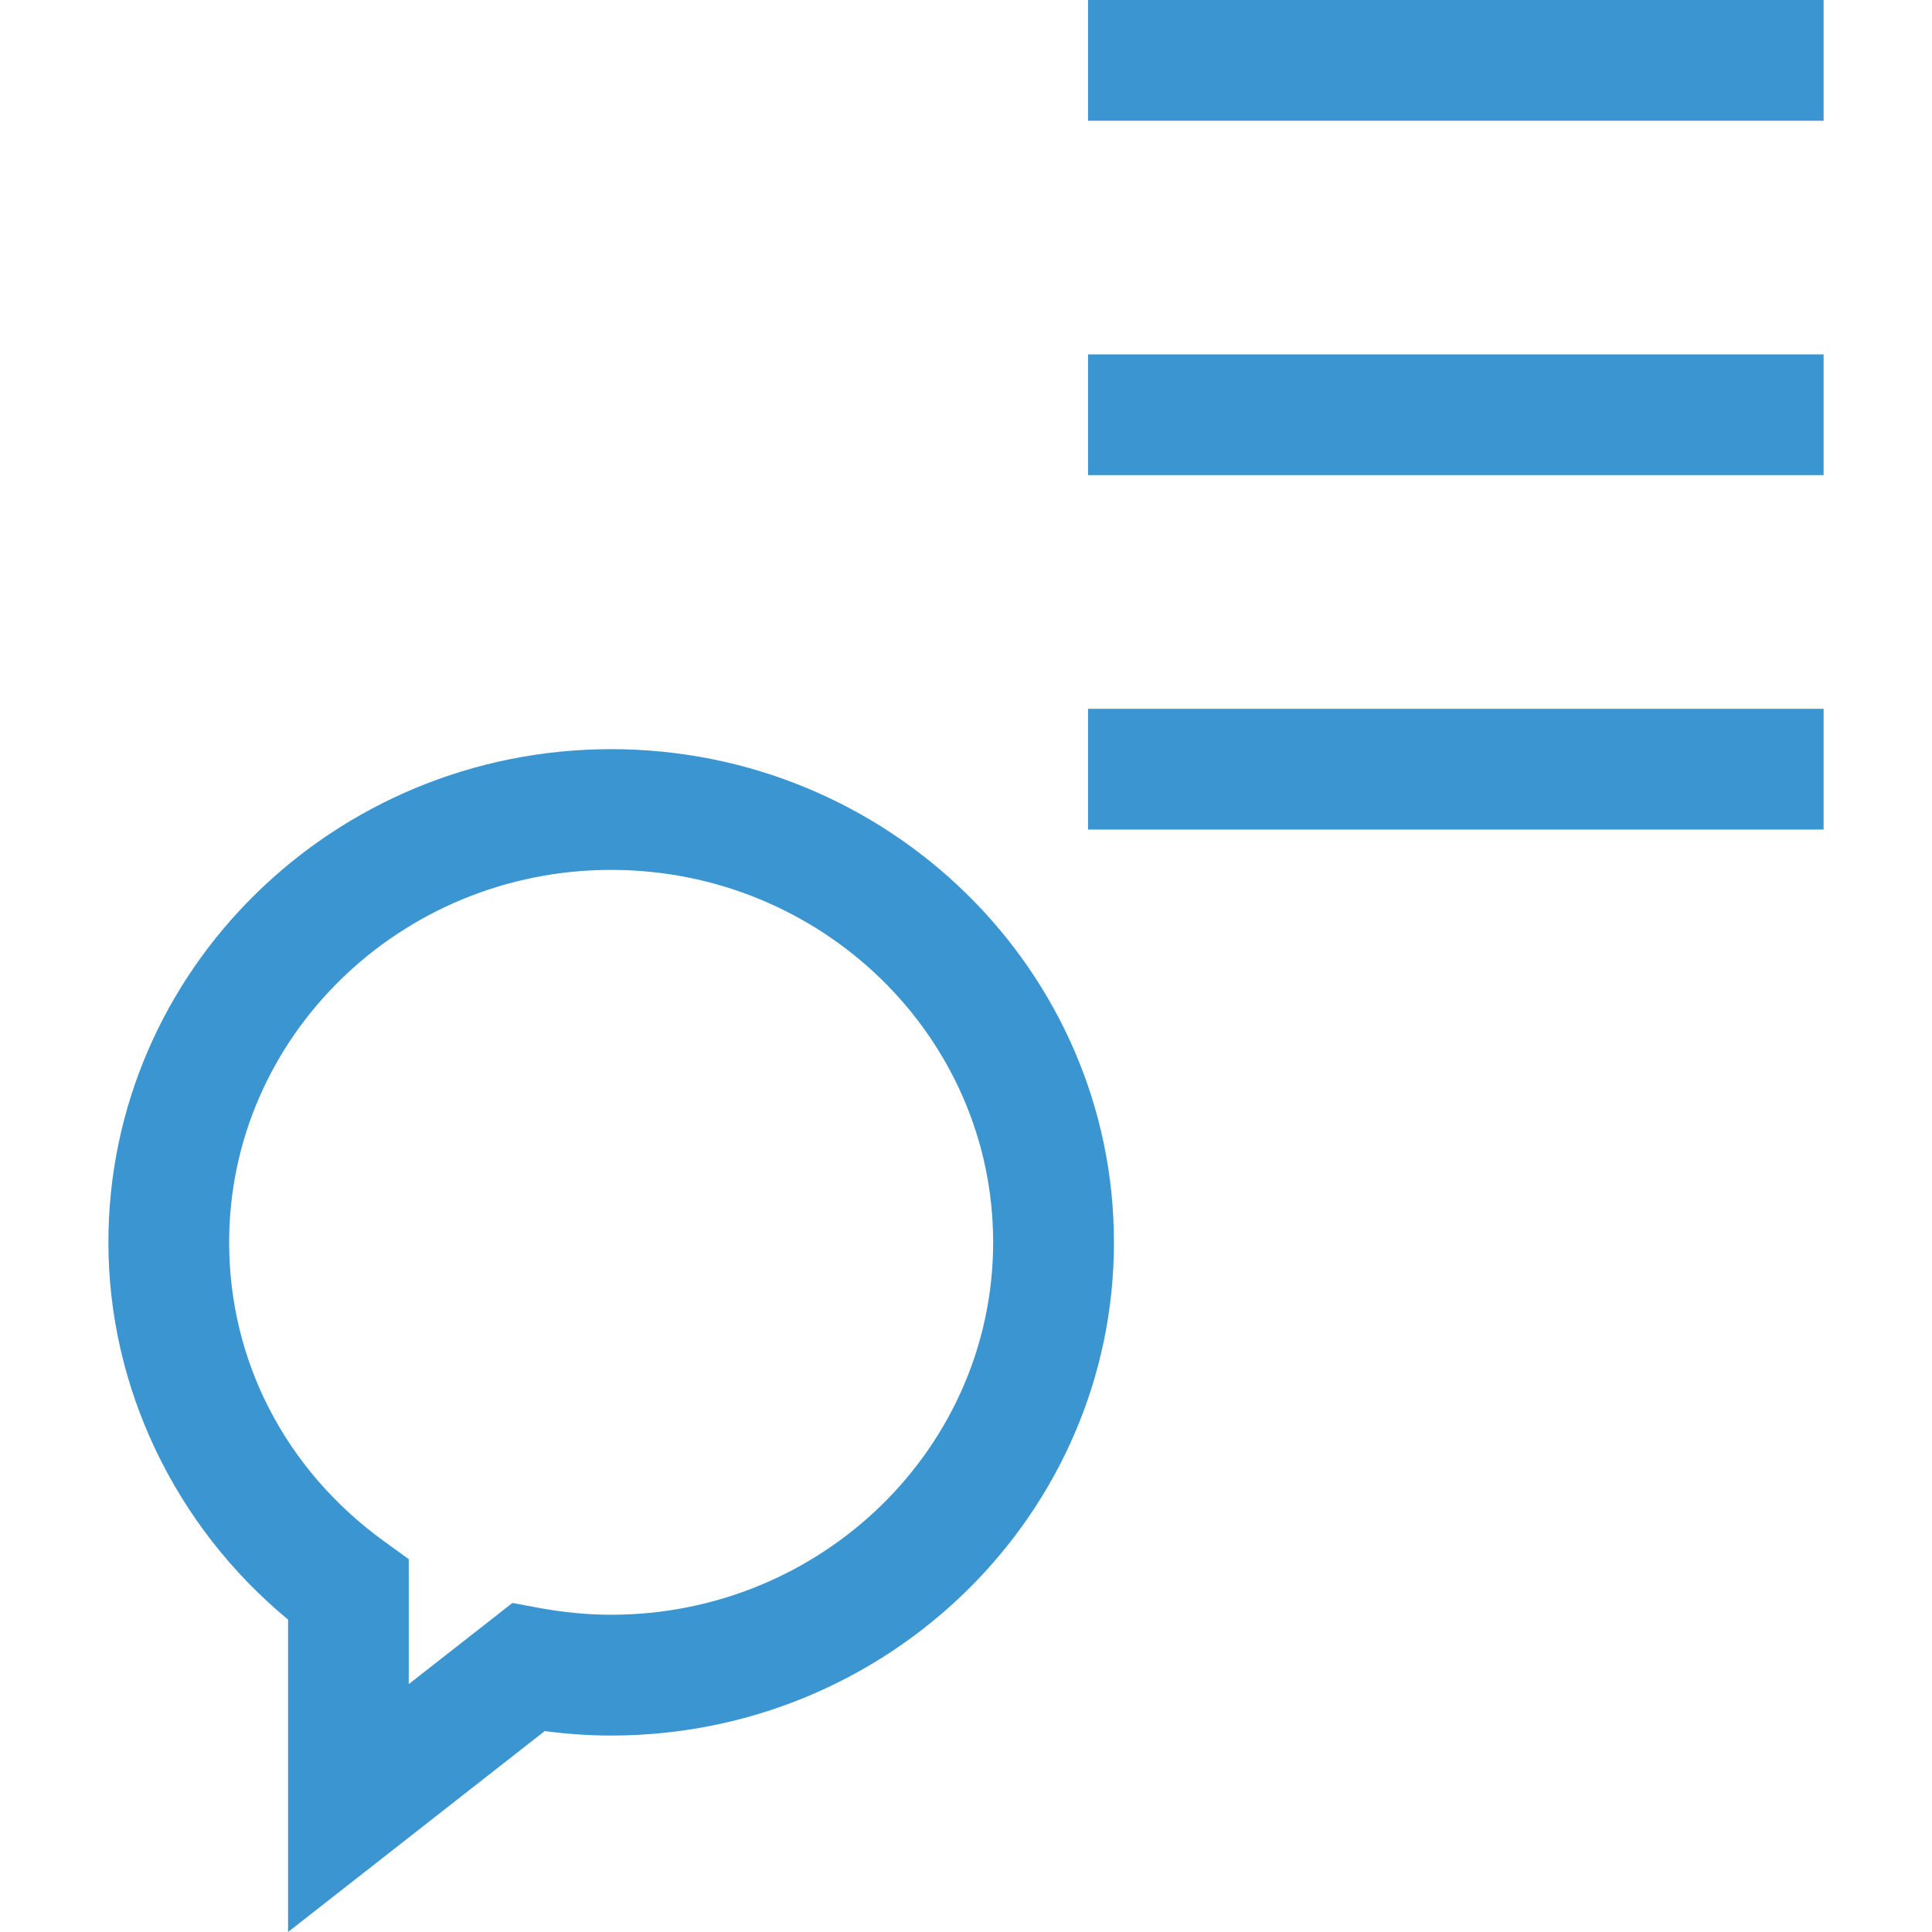 <?xml version="1.0" encoding="iso-8859-1"?>
<!-- Uploaded to: SVG Repo, www.svgrepo.com, Generator: SVG Repo Mixer Tools -->
<svg version="1.1" id="Layer_1" xmlns="http://www.w3.org/2000/svg" xmlns:xlink="http://www.w3.org/1999/xlink" 
	 viewBox="0 0 512.034 512.034" xml:space="preserve">
<g>
	<rect x="288.361" style="fill:#3B95D1;" width="194.944" height="32"/>
	<rect x="288.361" y="93.922" style="fill:#3B95D1;" width="194.944" height="32"/>
	<rect x="288.361" y="187.858" style="fill:#3B95D1;" width="194.944" height="32"/>
	<path style="fill:#3B95D1;" d="M76.345,512.034v-82.8c-29.952-24.736-47.616-61.52-47.616-99.968
		c0-72.08,59.776-130.72,133.248-130.72s133.248,58.64,133.248,130.72c0,72.064-59.776,130.704-133.248,130.704
		c-5.744,0-11.648-0.4-17.616-1.184L76.345,512.034z M161.977,230.546c-55.824,0-101.248,44.288-101.248,98.72
		c0,31.44,14.944,60.288,40.992,79.168l6.608,4.784v33.12l27.472-21.504l7.088,1.312c6.528,1.2,12.96,1.808,19.072,1.808
		c55.824,0,101.248-44.288,101.248-98.704C263.225,274.818,217.801,230.546,161.977,230.546z"/>
</g>
</svg>
